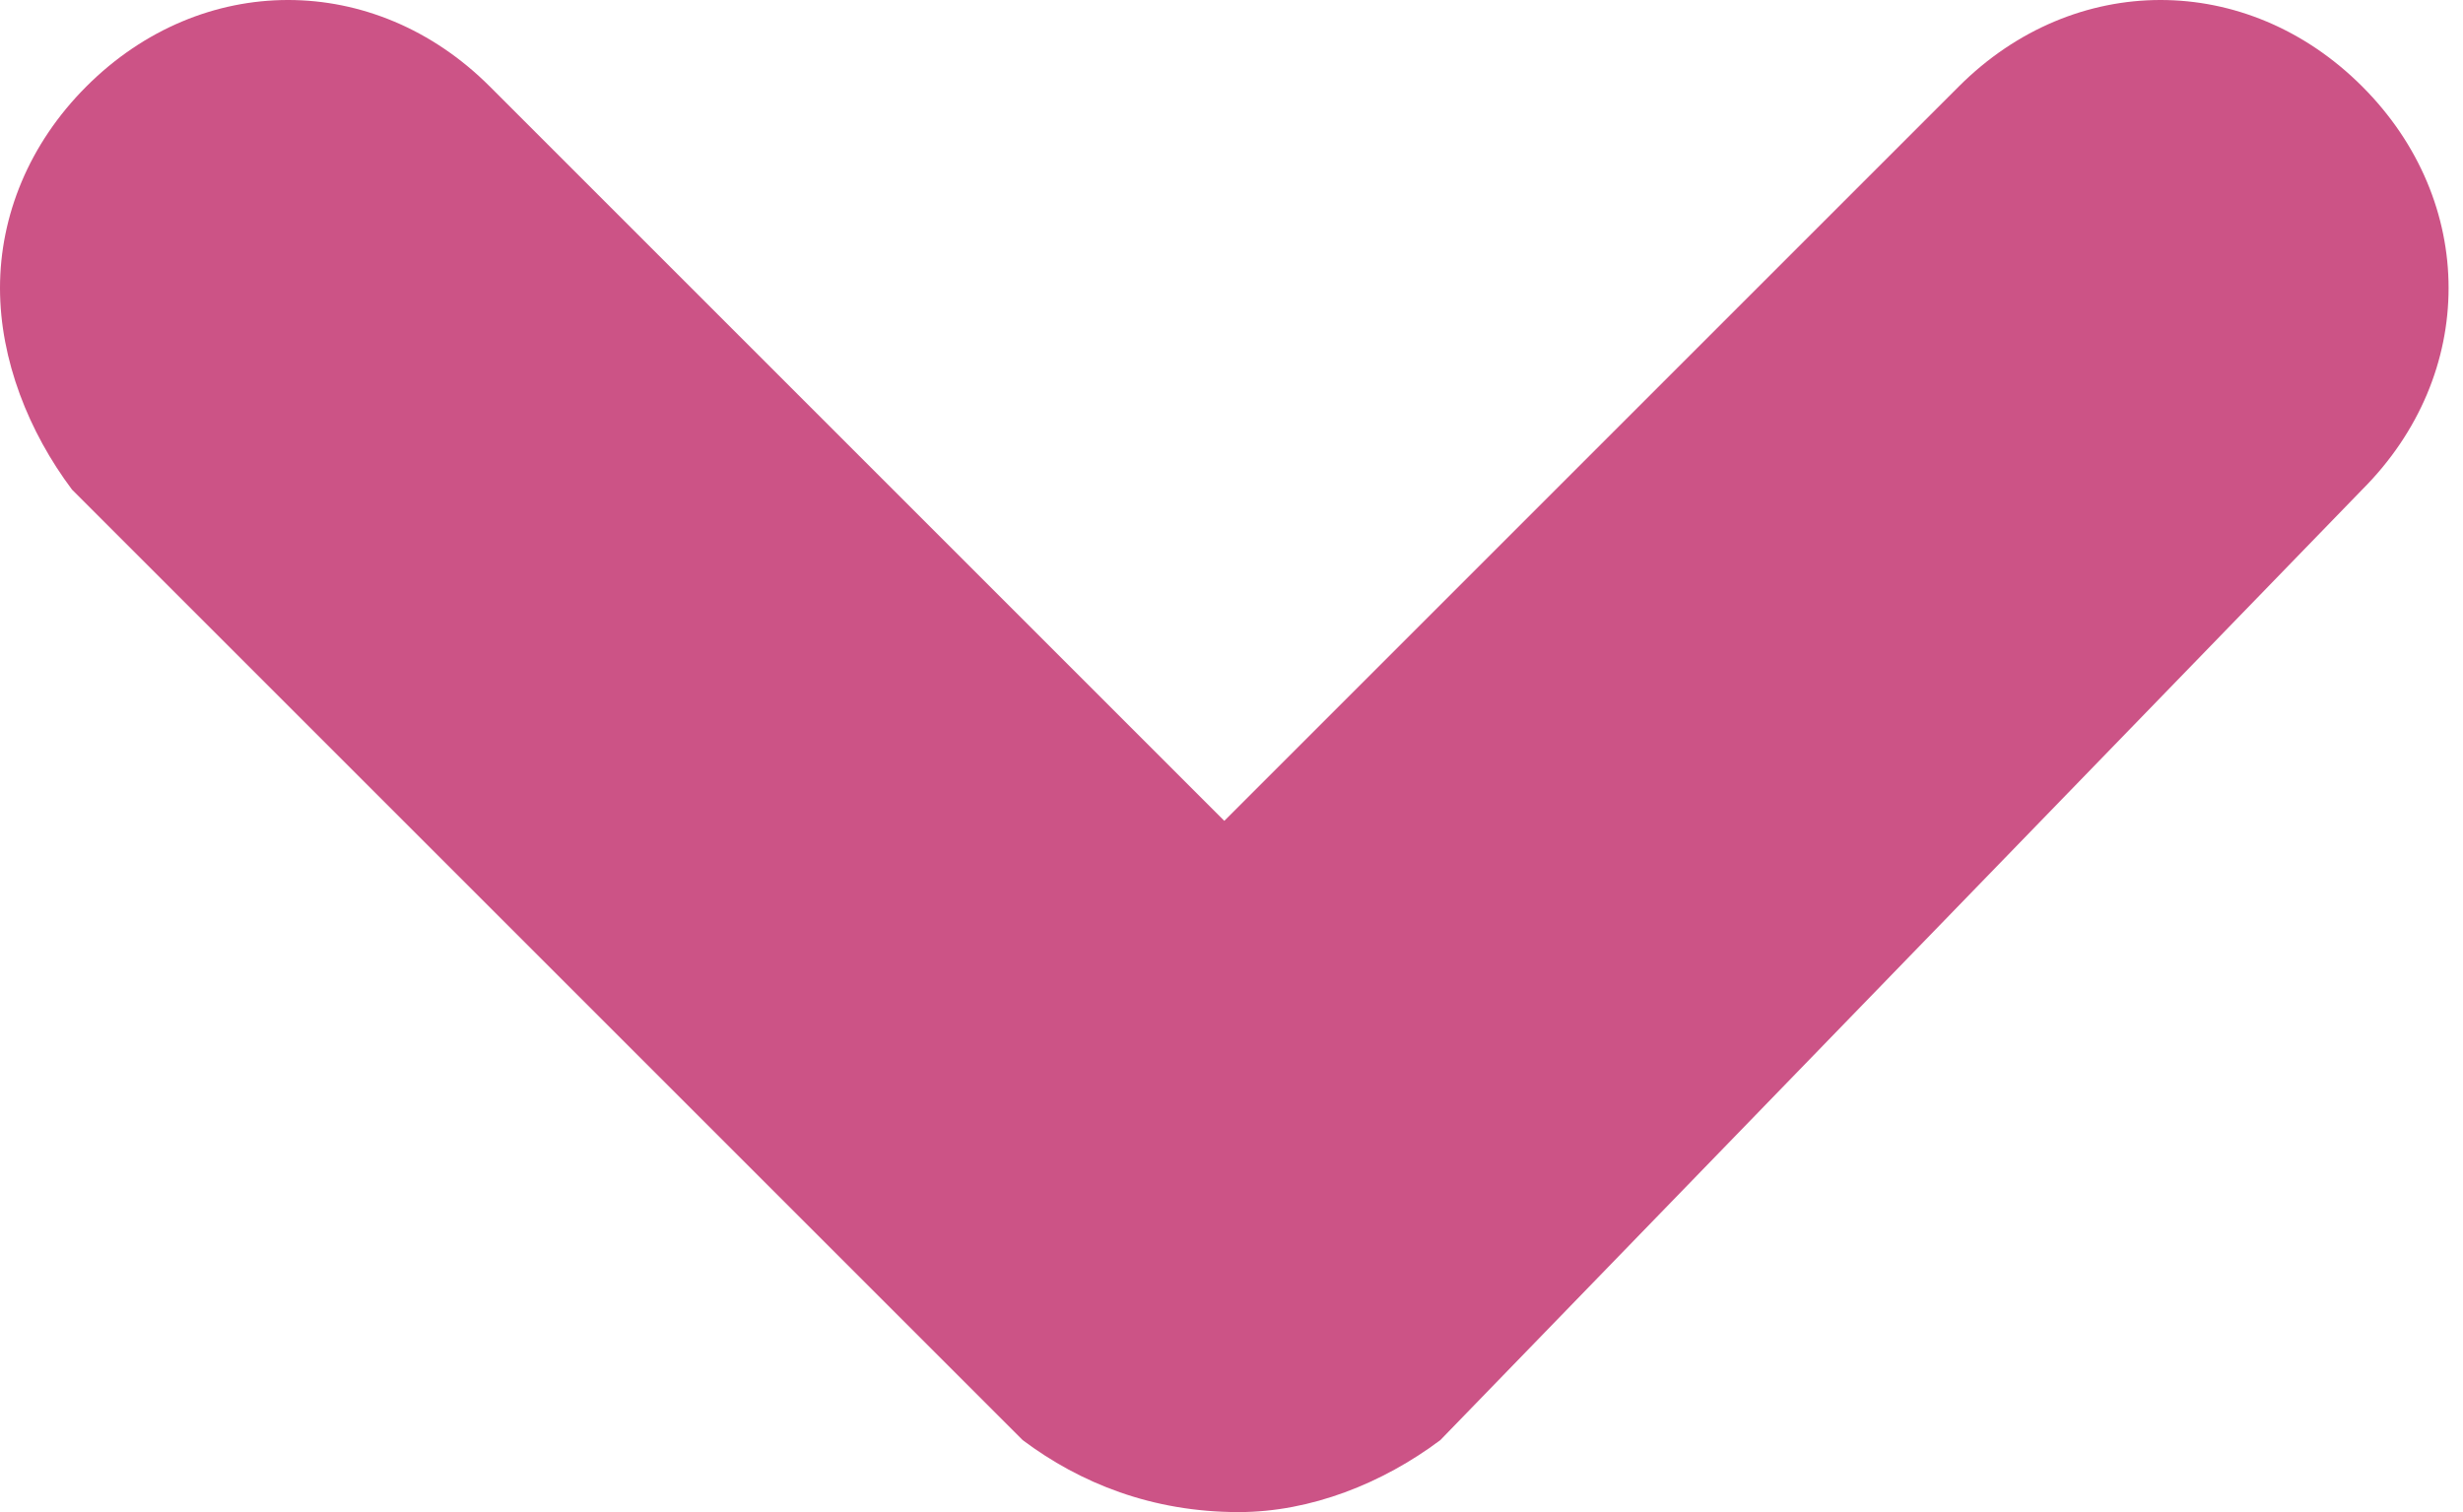 <?xml version="1.0" encoding="utf-8"?>
<!-- Generator: Adobe Illustrator 24.0.1, SVG Export Plug-In . SVG Version: 6.00 Build 0)  -->
<svg version="1.1" id="レイヤー_1" xmlns="http://www.w3.org/2000/svg" xmlns:xlink="http://www.w3.org/1999/xlink" x="0px"
	 y="0px" width="17.1px" height="10.5px" viewBox="0 0 17.1 10.5" style="enable-background:new 0 0 17.1 10.5;"
	 xml:space="preserve">
<style type="text/css">
	.st0{fill:#CC5386;}
</style>
<g id="グループ_2_10_" transform="translate(3 1)">
	<path id="パス_17_8_" class="st0" d="M-2.4-0.4c0.8-0.8,2-0.8,2.8,0l0,0l0,0l5.1,5.1l5.1-5.1l0,0c0.8-0.8,2-0.8,2.8,0l0,0l0,0
		c0.8,0.8,0.8,2,0,2.8l0,0L7,9C6.6,9.3,6.1,9.5,5.6,9.5l0,0C5,9.5,4.5,9.3,4.1,9l0,0l-6.6-6.6C-2.8,2-3,1.5-3,1l0,0
		C-3,0.5-2.8,0-2.4-0.4L-2.4-0.4z"/>
</g>
</svg>
